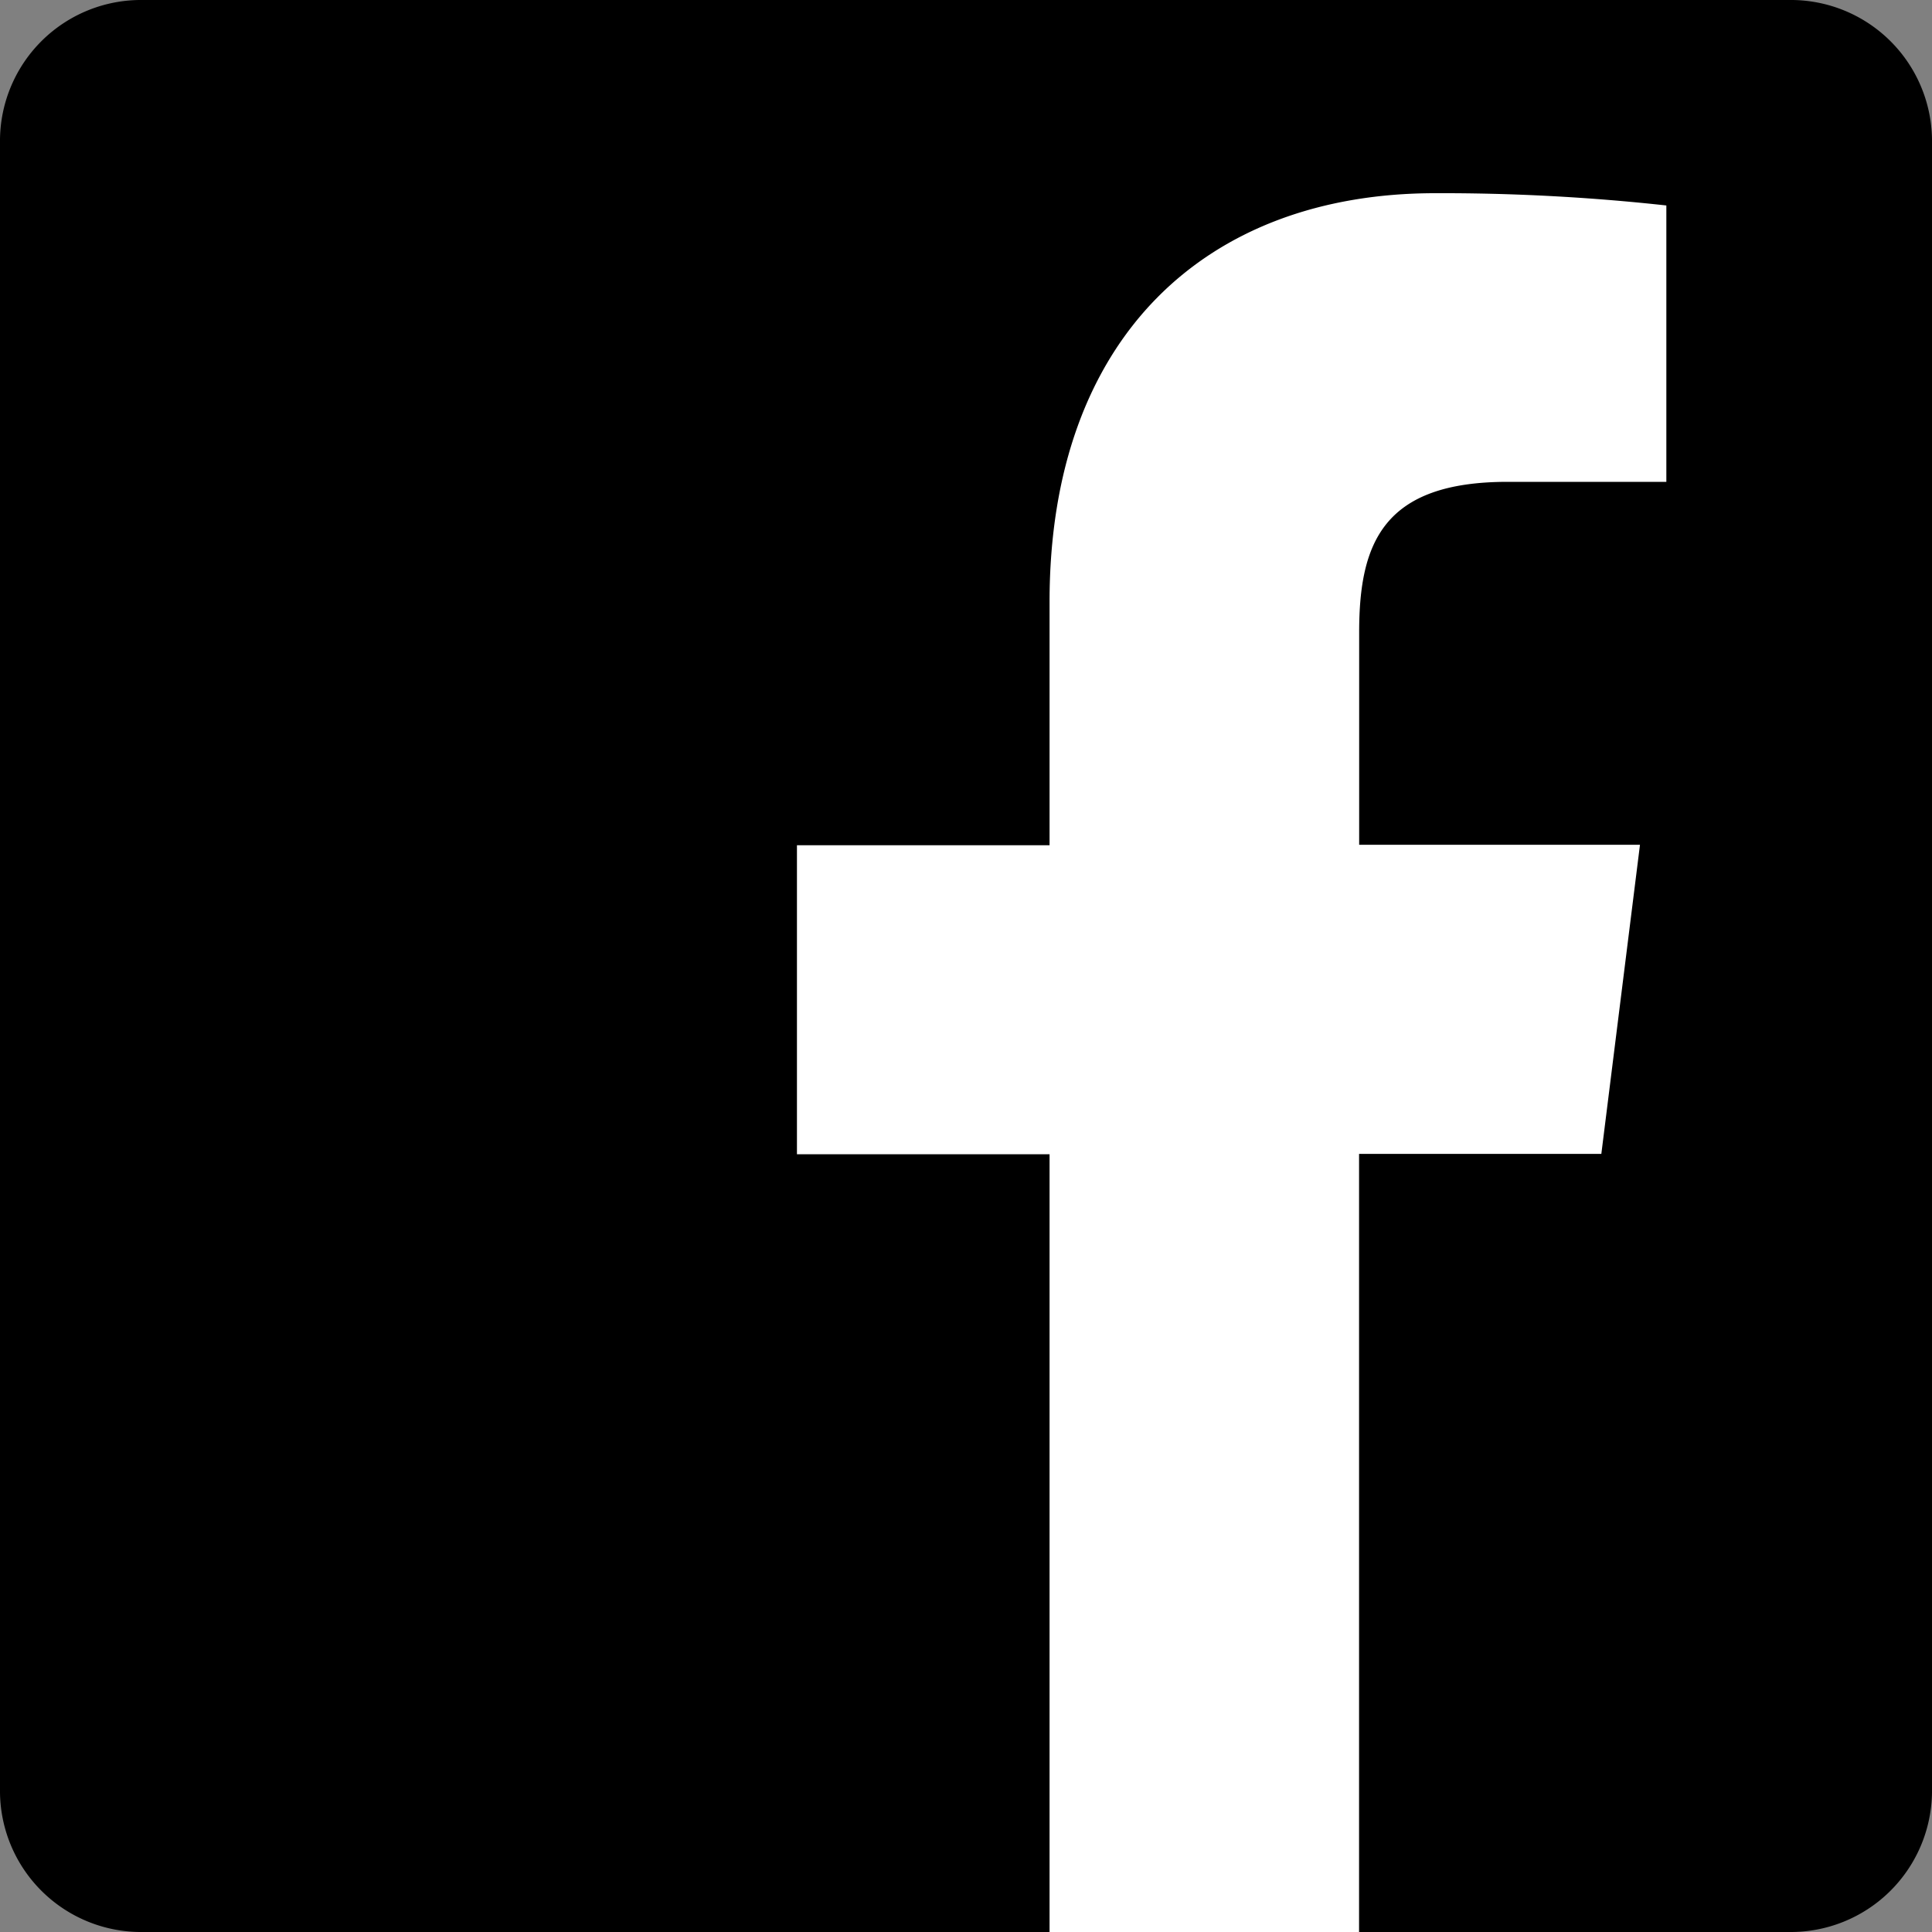 <svg xmlns="http://www.w3.org/2000/svg" width="20" height="20" viewBox="0 0 20 20">
  <rect x="0" y="0" width="20" height="20" fill="#808080" stroke="none"/>
  <g id="Group_1174" data-name="Group 1174" transform="translate(0.25)">
    <path id="Path" d="M18.52,0H1.476A1.46,1.46,0,0,0,0,1.441V18.557A1.461,1.461,0,0,0,1.476,20H18.52A1.463,1.463,0,0,0,20,18.557V1.441A1.462,1.462,0,0,0,18.52,0Z" transform="translate(-0.25)"/>
    <path id="Shape" d="M2.615,18V9.949H0V6.75H2.615V4.229C2.615,1.491,4.238,0,6.607,0A21.294,21.294,0,0,1,9,.127V2.988H7.357c-1.289,0-1.537.633-1.537,1.557v2.2H8.727l-.4,3.2H5.819V18" transform="translate(8 2)" fill="#fff"/>
  </g>
</svg>
